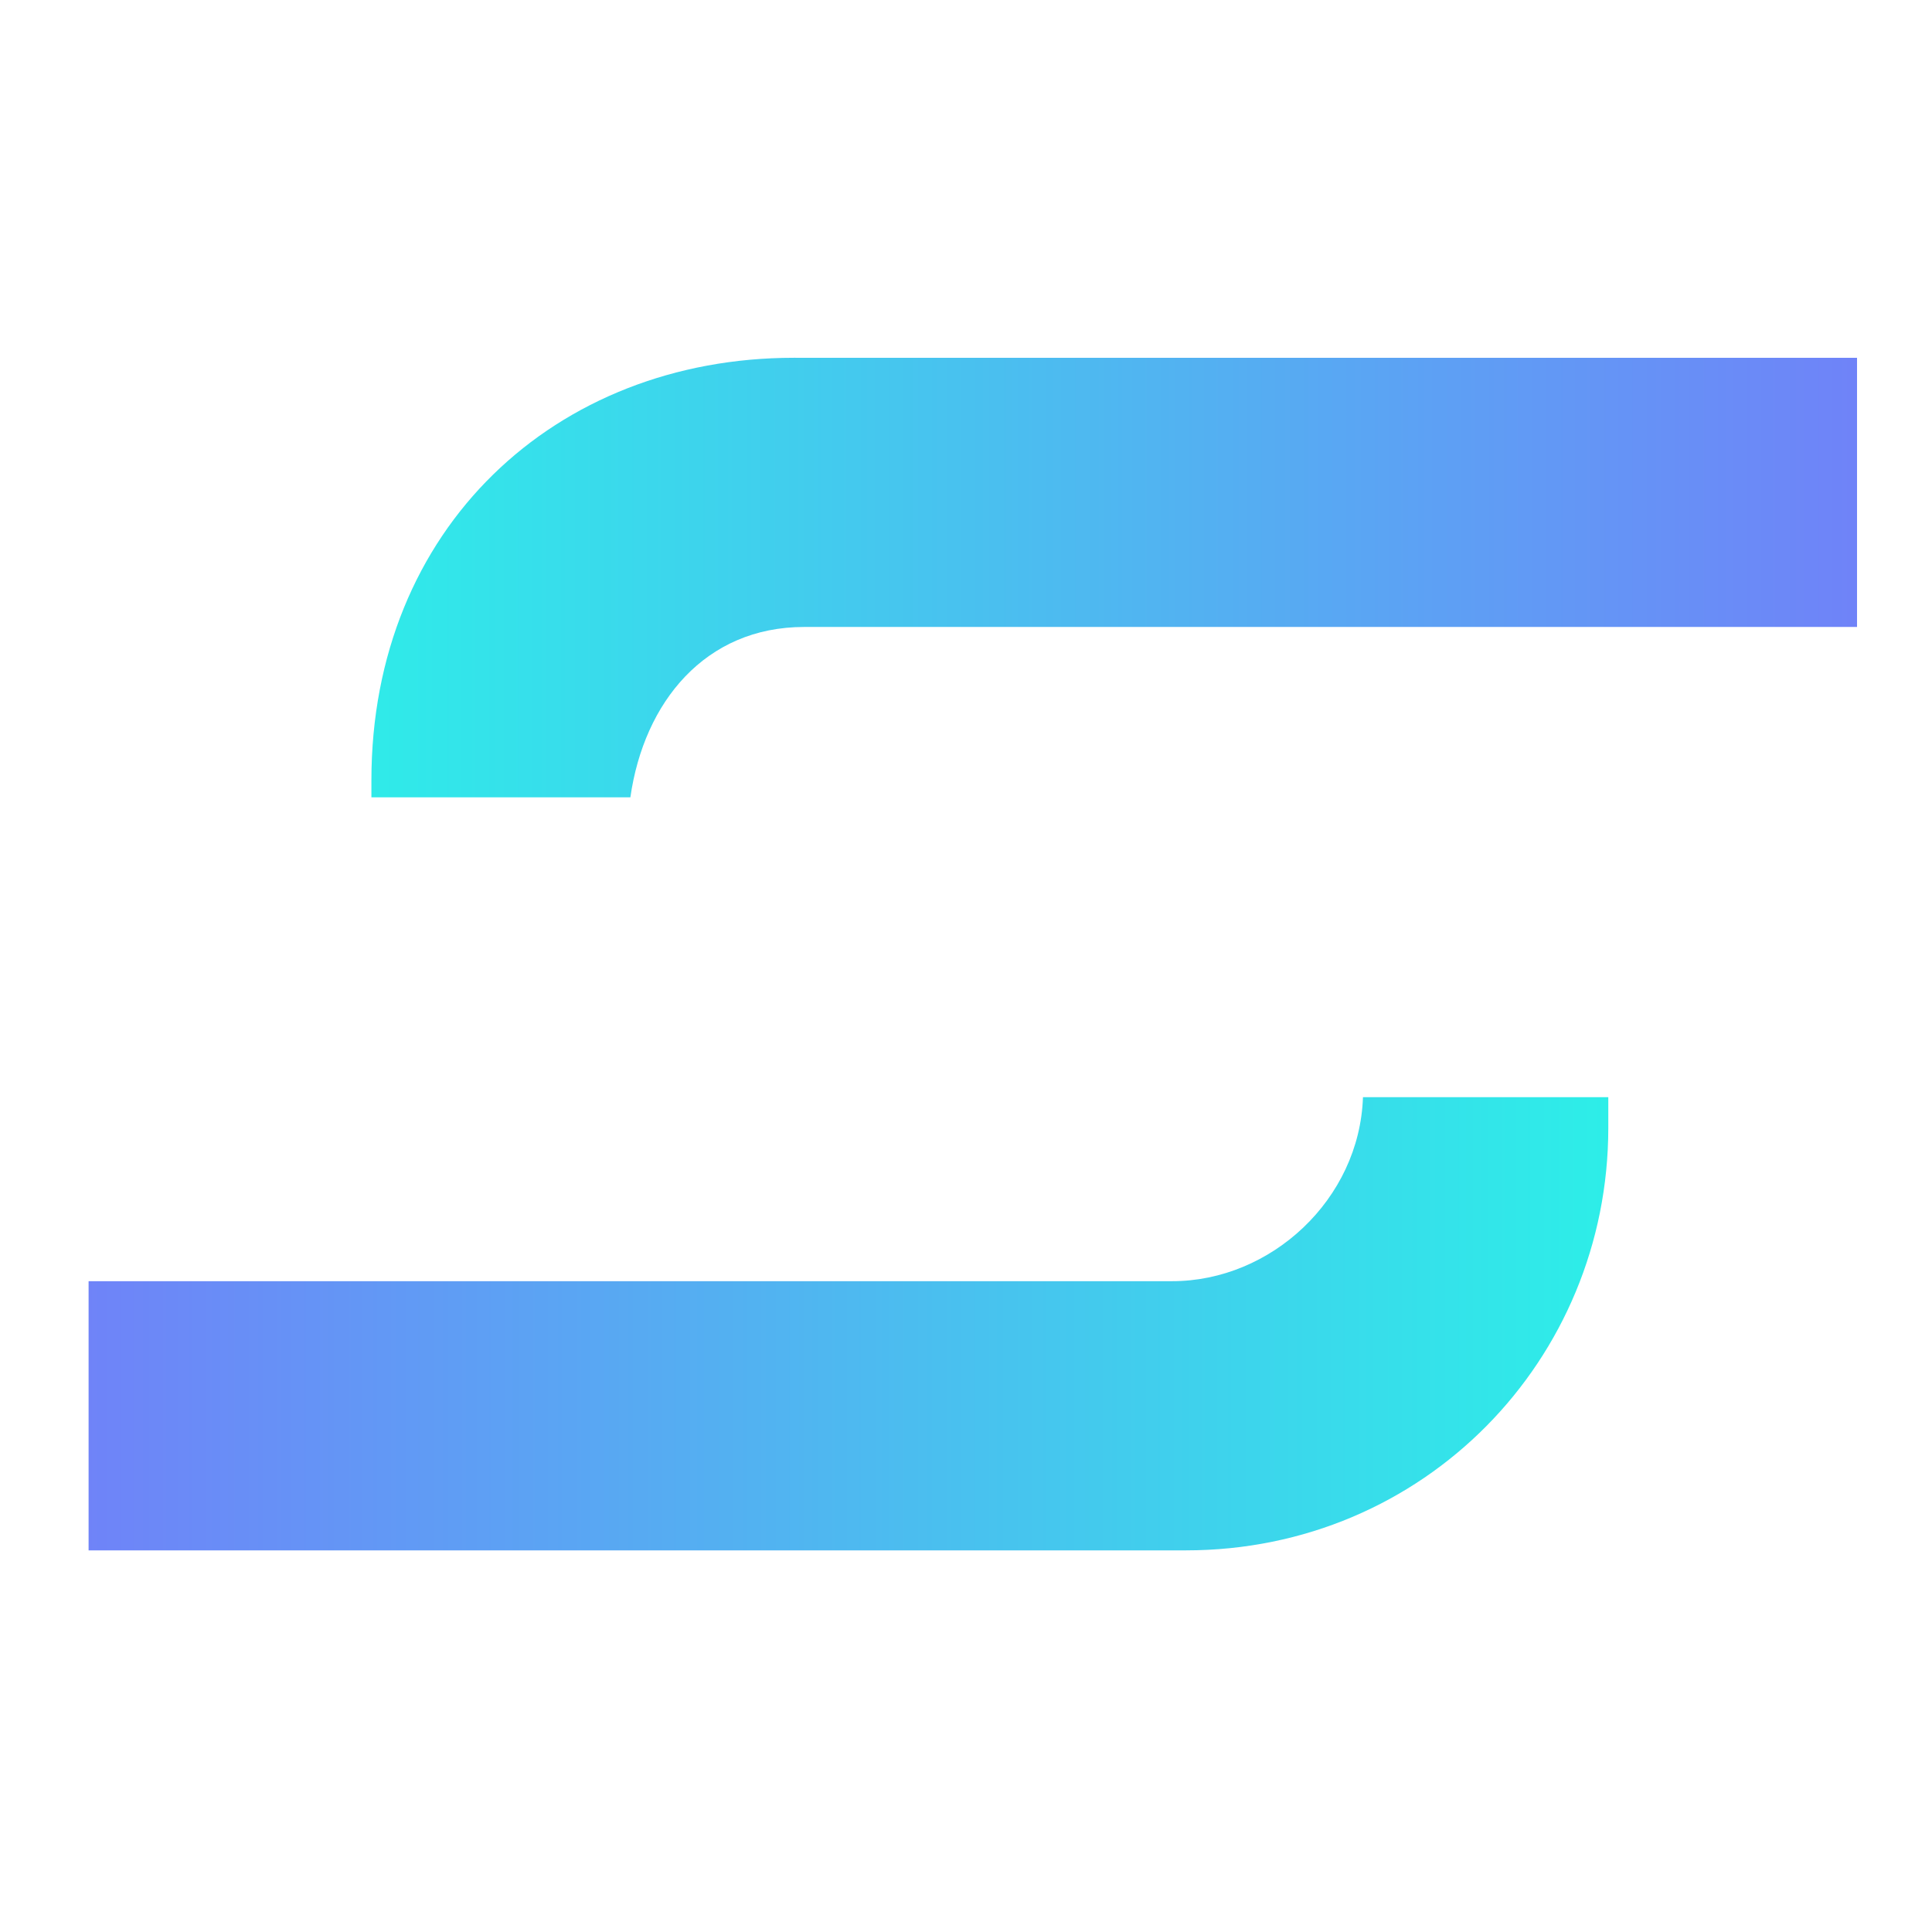 <?xml version="1.0" encoding="UTF-8"?>
<svg id="Layer_2" xmlns="http://www.w3.org/2000/svg" version="1.1" xmlns:xlink="http://www.w3.org/1999/xlink" viewBox="0 0 56.7 56.7">
  <!-- Generator: Adobe Illustrator 29.6.0, SVG Export Plug-In . SVG Version: 2.1.1 Build 207)  -->
  <defs>
    <style>
      .st0 {
        fill: url(#linear-gradient1);
      }

      .st1 {
        fill: url(#linear-gradient);
      }
    </style>
    <linearGradient id="linear-gradient" x1="2.5" y1="19.1" x2="47.2" y2="19.1" gradientTransform="translate(0 58) scale(1 -1)" gradientUnits="userSpaceOnUse">
      <stop offset="0" stop-color="#6f83f8"/>
      <stop offset="1" stop-color="#2deee8"/>
    </linearGradient>
    <linearGradient id="linear-gradient1" x1="10.8" y1="41" x2="54.4" y2="41" gradientTransform="translate(0 58) scale(1 -1)" gradientUnits="userSpaceOnUse">
      <stop offset="0" stop-color="#2febe9"/>
      <stop offset="1" stop-color="#6f83f8"/>
    </linearGradient>
  </defs>
  <path class="st1" d="M40,32.2c-.1,3-2.7,5.4-5.6,5.4H2.6v7.9h32.2c7,0,12.4-5.6,12.4-12.4v-.9h-7.2Z"/>
  <path class="st0" d="M23.3,10.5c-7,0-12.4,5-12.4,12.4v.5h7.6c.4-2.8,2.2-5,5.1-5h30.9v-7.9s-31.1,0-31.1,0Z"/>
</svg>